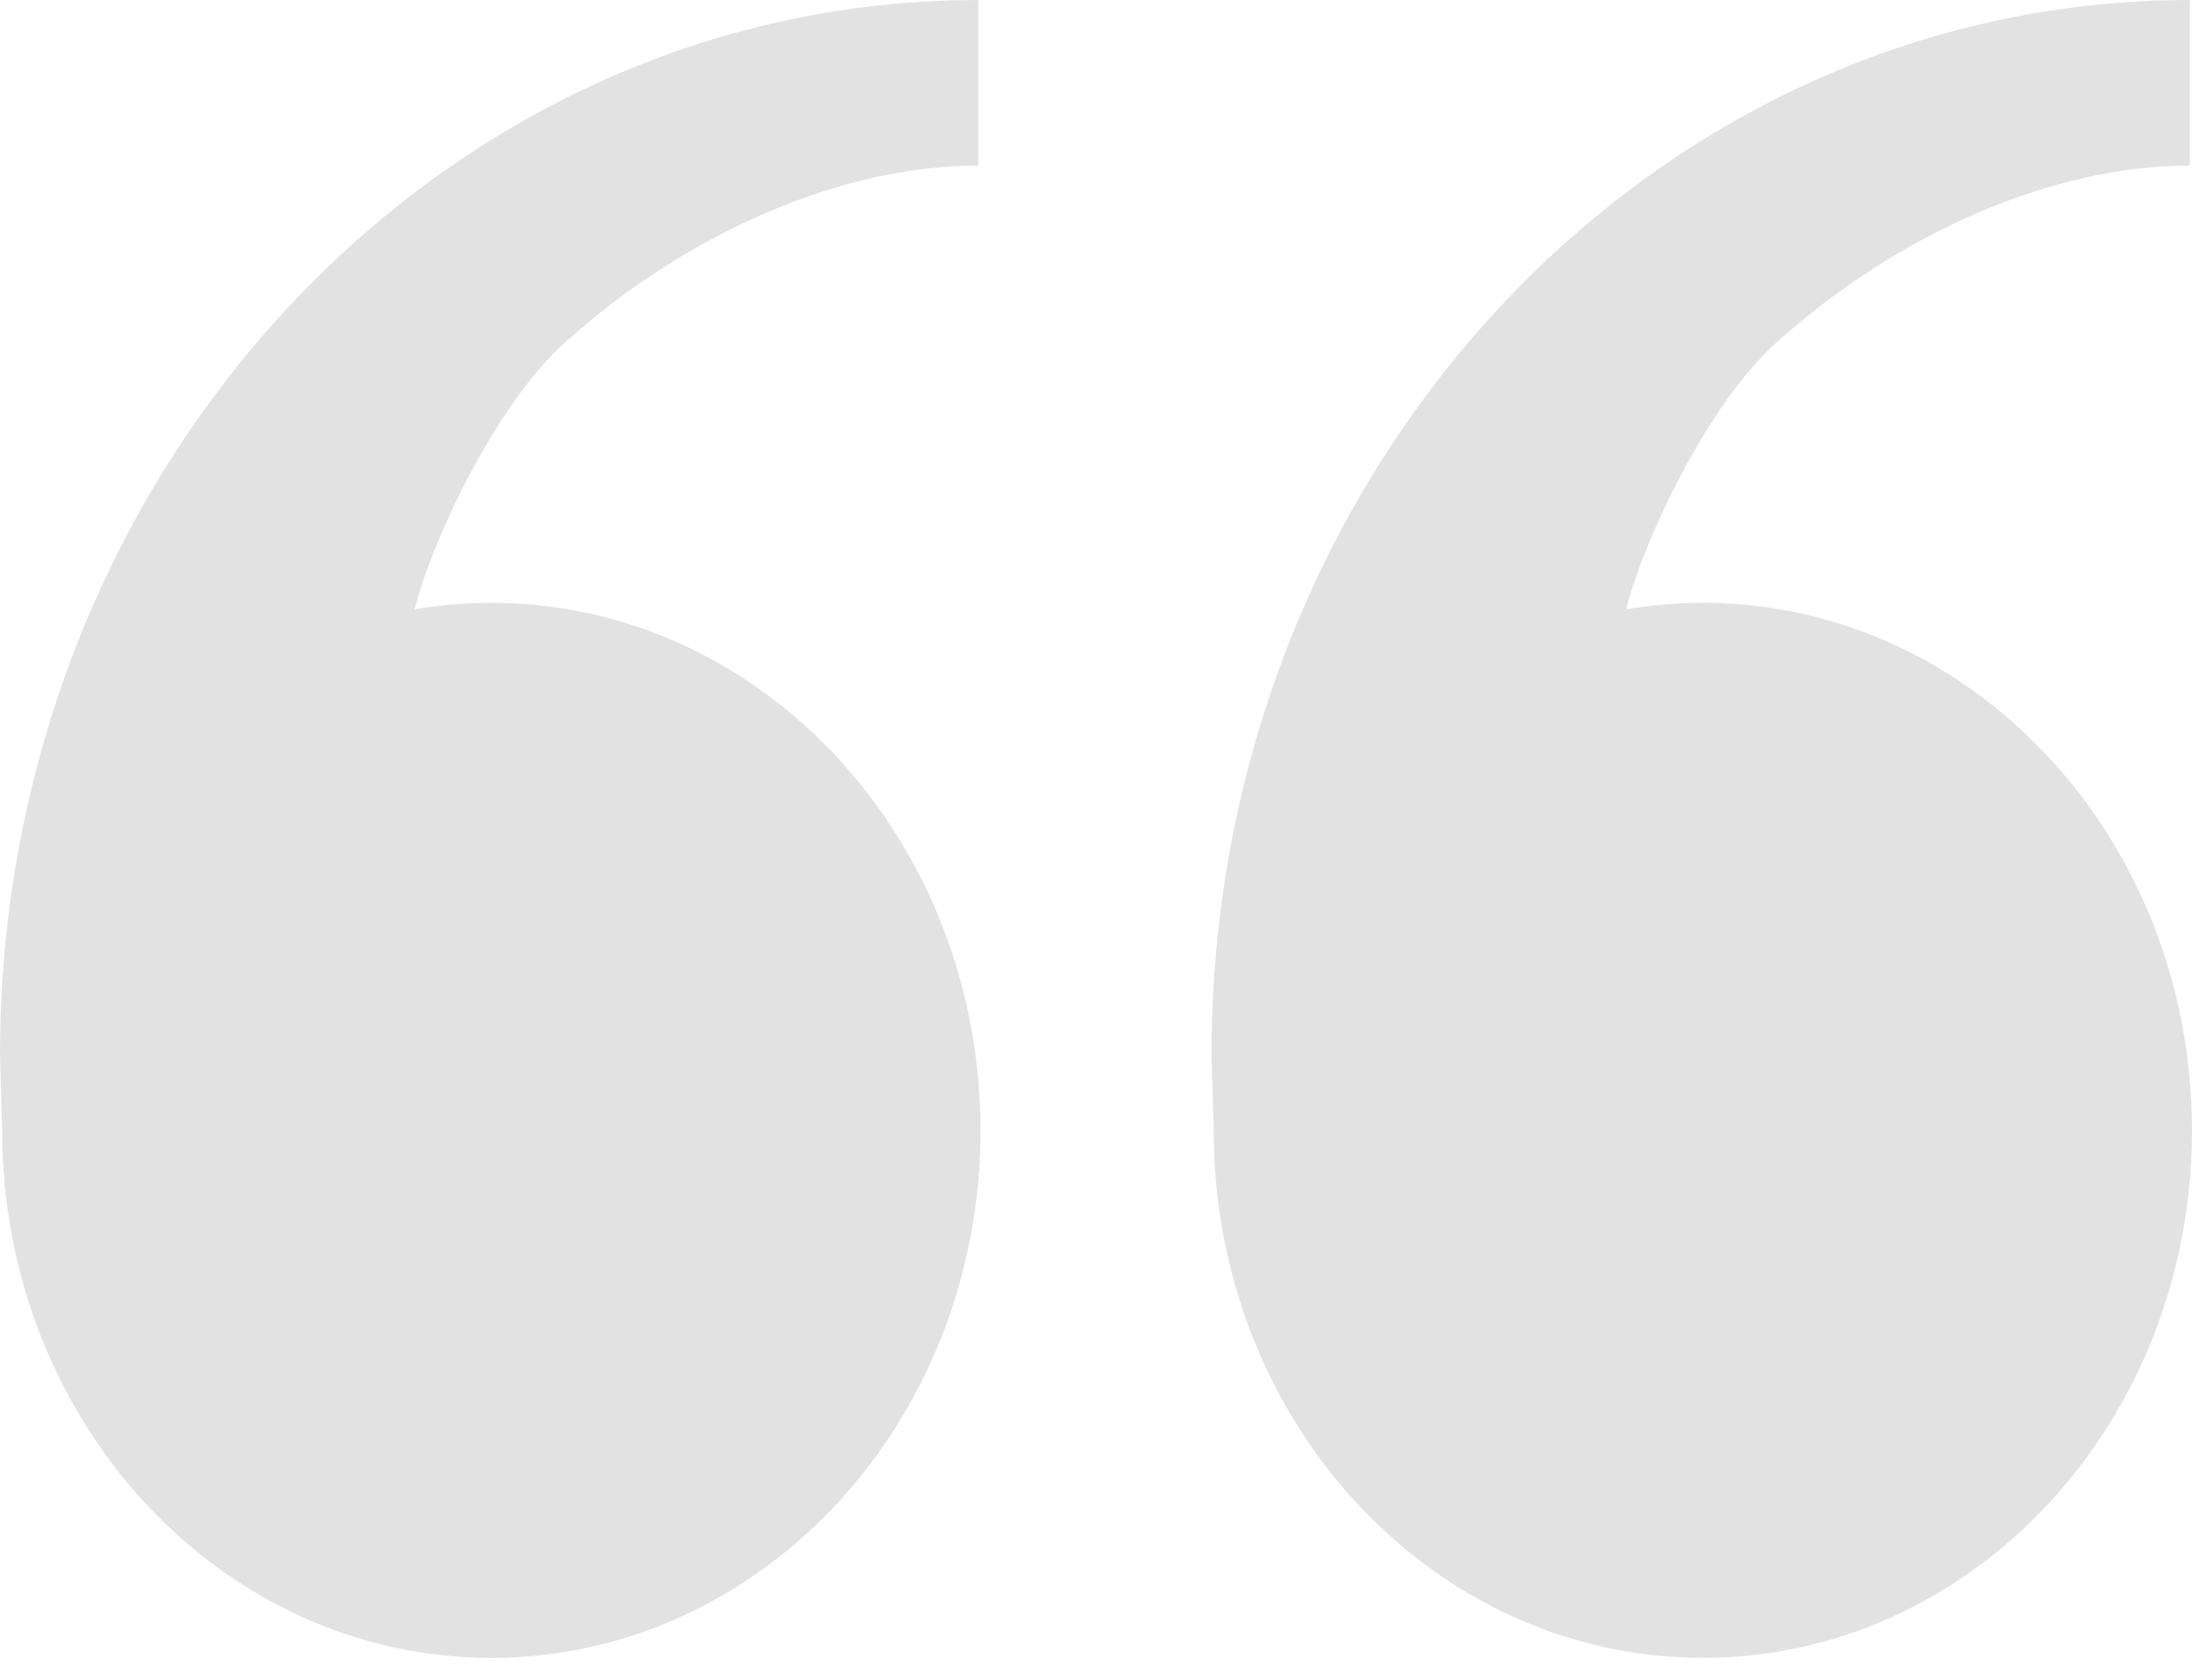 <svg width="77" height="59" viewBox="0 0 77 59" fill="none" xmlns="http://www.w3.org/2000/svg">
<path d="M17.259 21.177C26.749 21.177 34.442 29.473 34.442 39.706C34.442 49.939 26.749 58.235 17.259 58.235C7.77 58.235 0.077 49.939 0.077 39.706L0 37.059C0 16.592 15.386 0.001 34.365 0.001V5.816C29.575 5.816 24.165 8.15 19.837 12.039C17.4 14.229 15.148 19.04 14.566 21.404C15.444 21.255 16.343 21.177 17.259 21.177Z" fill="#E2E2E2"/>
<path d="M59.818 21.176C69.307 21.176 77 29.472 77 39.706C77 49.939 69.307 58.235 59.818 58.235C50.328 58.235 42.635 49.939 42.635 39.706L42.558 37.059C42.558 16.592 57.944 0 76.923 0V5.816C72.133 5.816 66.723 8.149 62.395 12.039C59.958 14.228 57.706 19.04 57.125 21.403C58.002 21.255 58.901 21.176 59.818 21.176Z" fill="#E2E2E2"/>
</svg>
